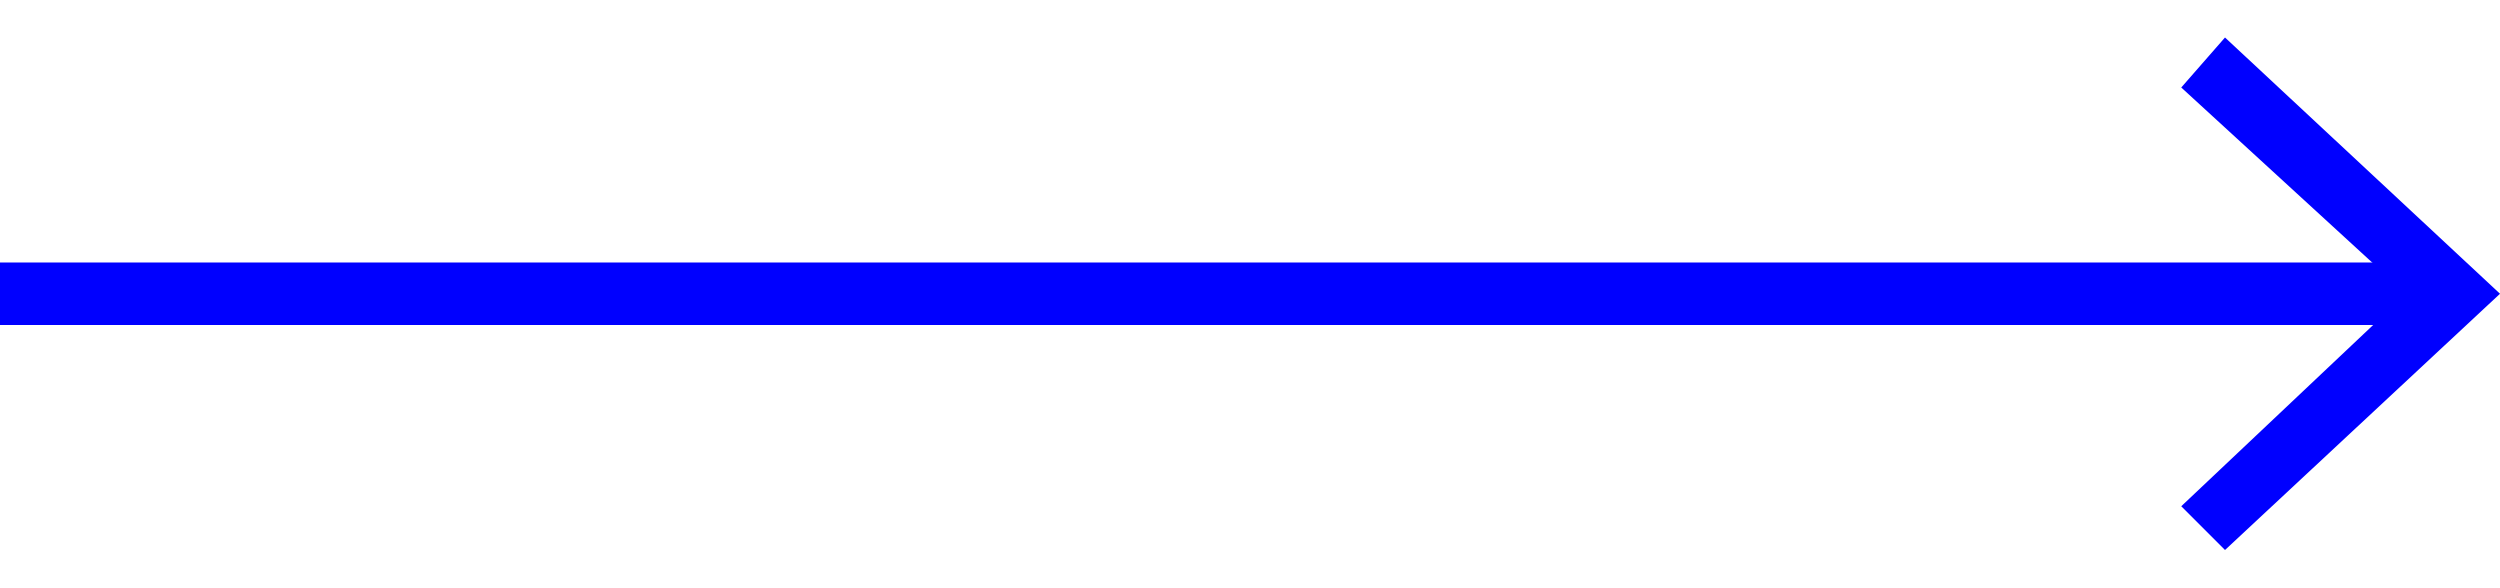 <?xml version="1.0" encoding="utf-8"?>
<!-- Generator: Adobe Illustrator 27.3.1, SVG Export Plug-In . SVG Version: 6.00 Build 0)  -->
<svg version="1.1" id="Ebene_1" xmlns="http://www.w3.org/2000/svg" xmlns:xlink="http://www.w3.org/1999/xlink" x="0px" y="0px"
	 viewBox="0 0 40 9.4" style="enable-background:new 0 0 40 9.4;" xml:space="preserve">
<style type="text/css">
	.st0{fill:#FFFFFF;}
	.st1{fill:none;stroke:#0000FF;stroke-miterlimit:10;}
	.st2{fill:#0000FF;}
	.st3{fill:none;stroke:#FFFFFF;stroke-miterlimit:10;}
</style>
<g>
	<g>
		<line class="st1" x1="38.9" y1="4.7" x2="0" y2="4.7"/>
		<g>
			<polygon class="st2" points="35.6,0.6 34.9,1.4 38.5,4.7 34.9,8.1 35.6,8.8 40,4.7 			"/>
		</g>
	</g>
</g>
</svg>
